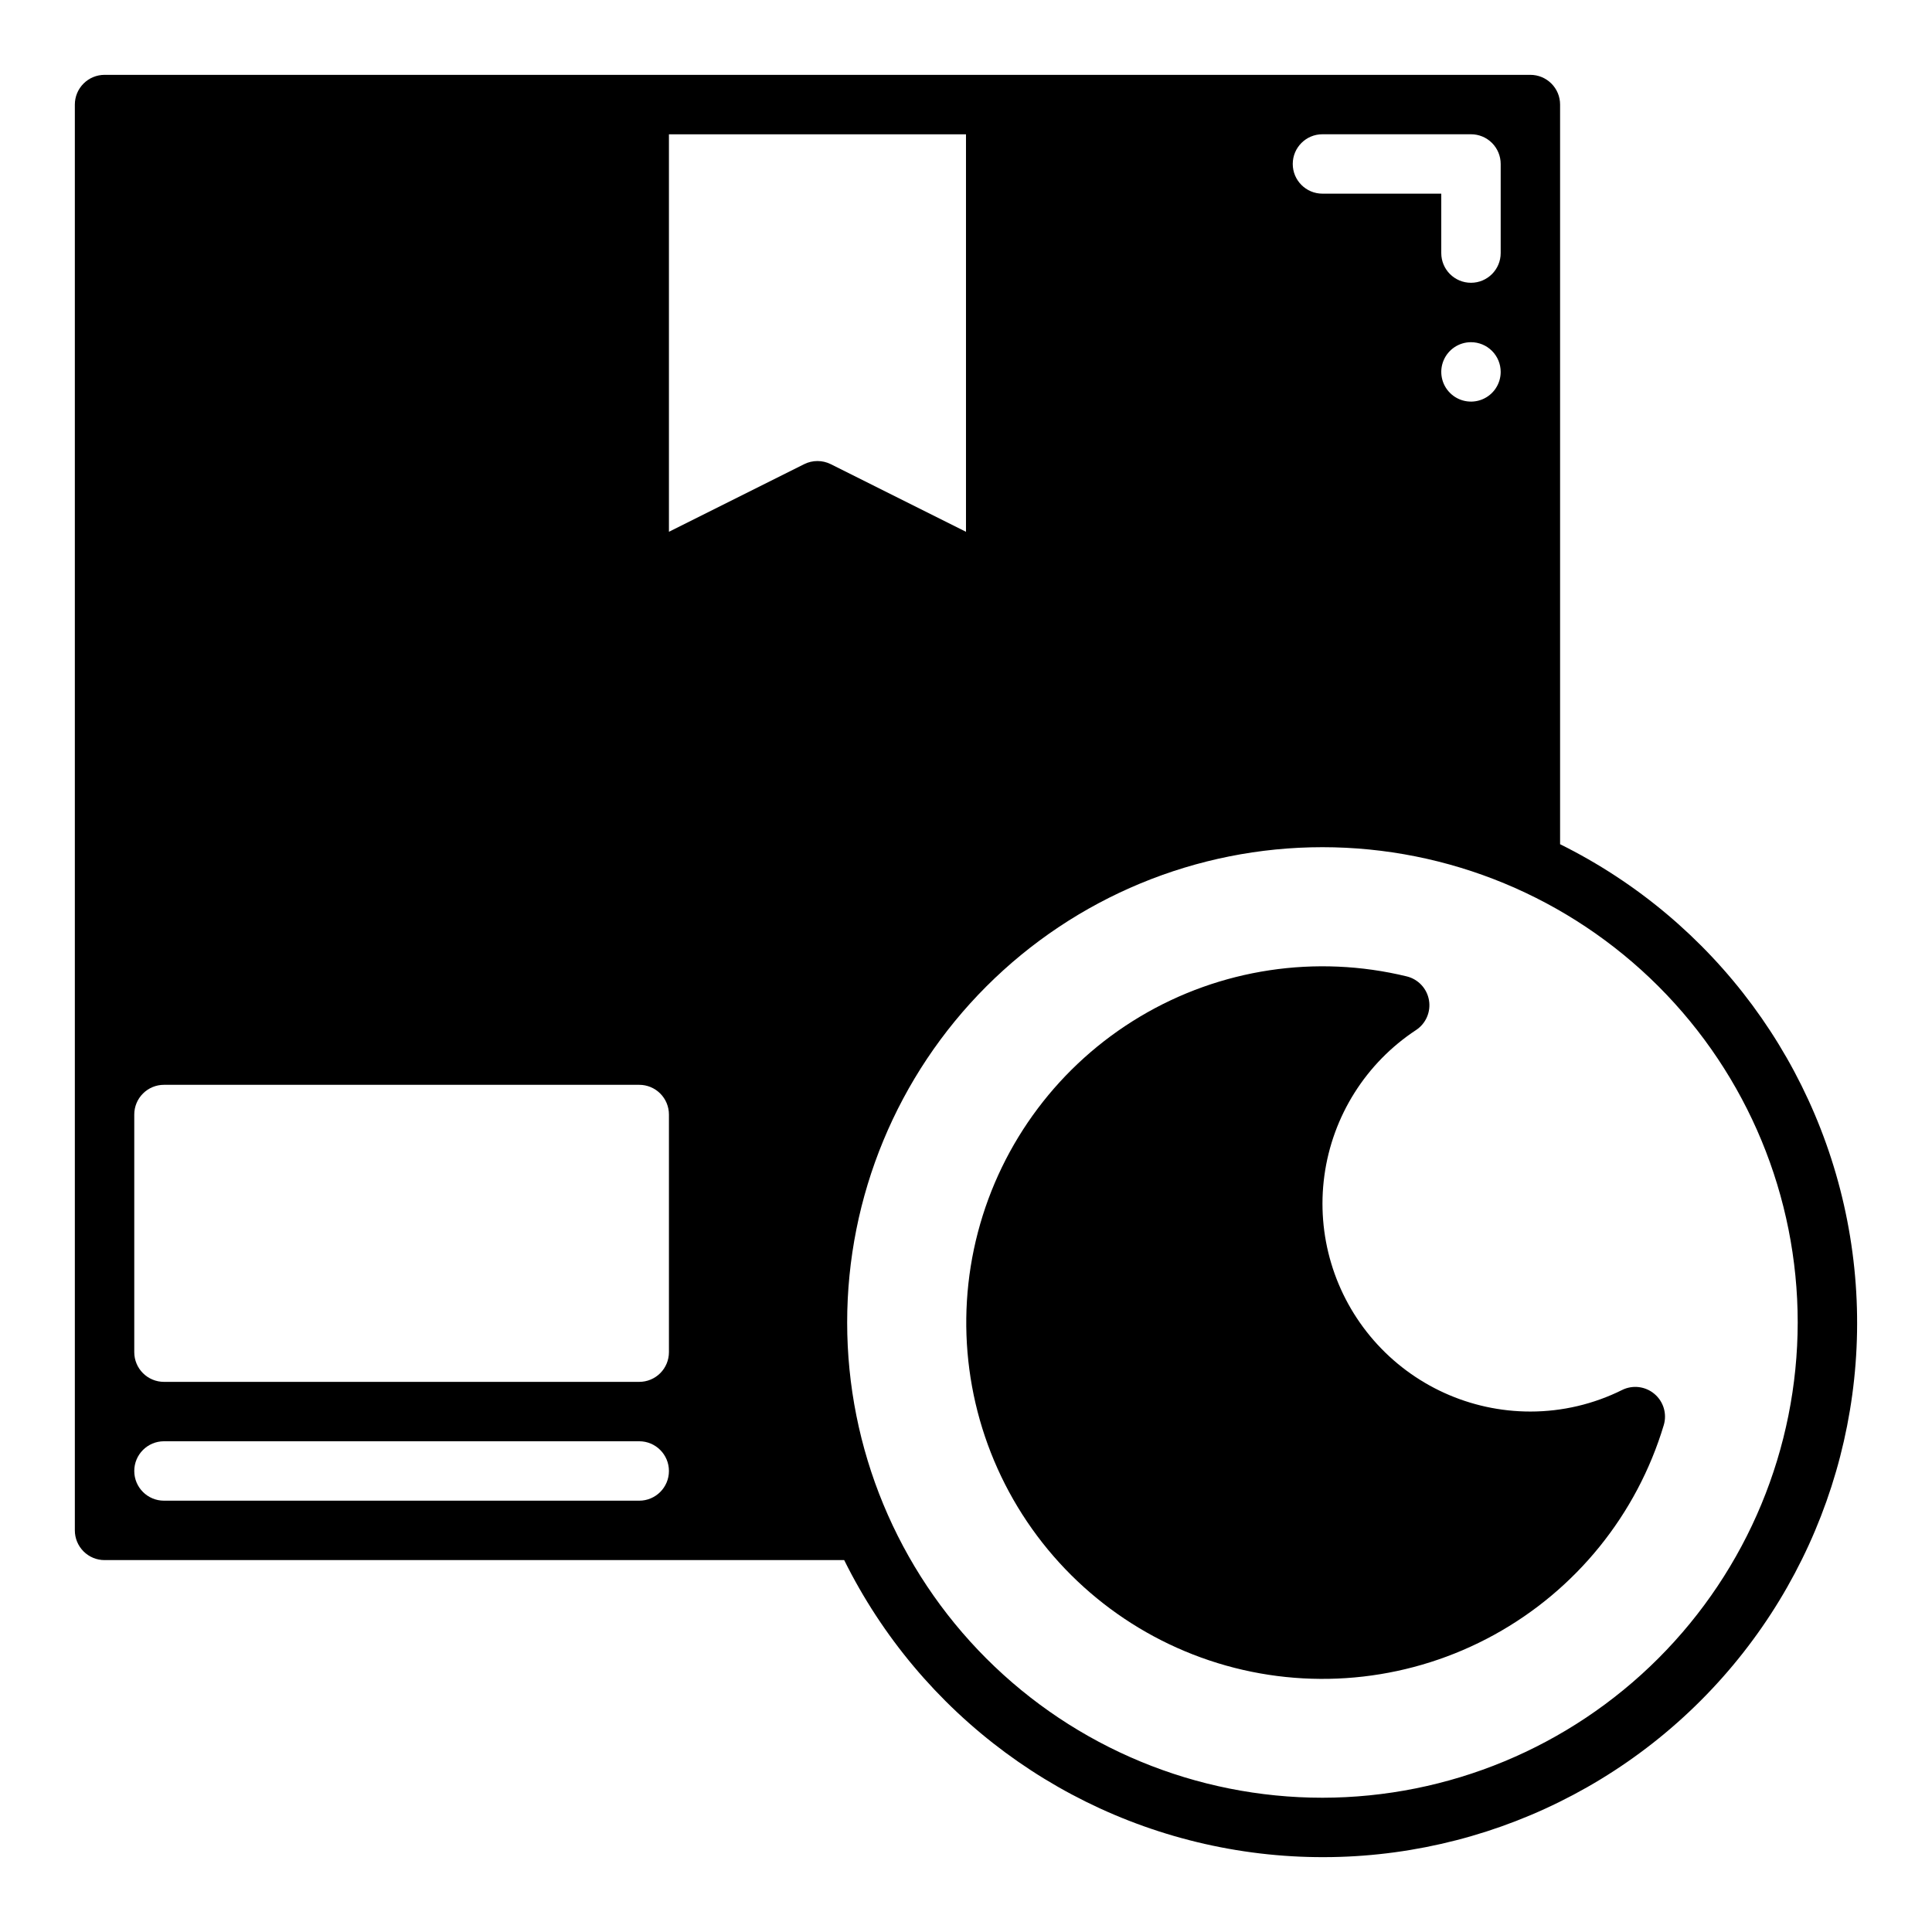 <?xml version="1.0" encoding="UTF-8"?>
<!-- Uploaded to: ICON Repo, www.svgrepo.com, Generator: ICON Repo Mixer Tools -->
<svg fill="#000000" width="800px" height="800px" version="1.1" viewBox="144 144 512 512" xmlns="http://www.w3.org/2000/svg">
 <g>
  <path d="m582.45 513.41c-2.391-2.027-5.754-2.441-8.562-1.055-7.555 3.762-15.879 5.719-24.316 5.719-15.91 0.004-31.043-6.871-41.508-18.852-10.465-11.984-15.238-27.906-13.09-43.672 2.148-15.766 11.004-29.832 24.293-38.578 2.617-1.723 3.961-4.836 3.422-7.922-0.535-3.086-2.852-5.559-5.894-6.297-24.051-5.848-49.434-2.016-70.688 10.668-21.254 12.68-36.68 33.203-42.953 57.145-6.277 23.941-2.898 49.387 9.402 70.863 12.301 21.477 32.543 37.266 56.367 43.969 23.828 6.699 49.332 3.777 71.023-8.141 21.695-11.914 37.84-31.871 44.965-55.574 0.902-3-0.062-6.254-2.461-8.273z"/>
  <path d="m557.44 367.72v-196.01c0.004-2.09-0.828-4.09-2.305-5.566-1.477-1.477-3.477-2.309-5.566-2.309h-377.86c-2.09 0-4.09 0.832-5.566 2.309-1.477 1.477-2.309 3.477-2.309 5.566v377.86c0 2.09 0.832 4.09 2.309 5.566 1.477 1.477 3.477 2.309 5.566 2.305h196.01c20.246 40.859 58.934 69.469 103.93 76.852 44.996 7.387 90.797-7.352 123.04-39.598 32.242-32.242 46.984-78.043 39.598-123.04-7.383-44.996-35.992-83.684-76.852-103.93zm-62.977-188.14h39.363c2.086 0 4.09 0.828 5.566 2.305 1.477 1.477 2.305 3.481 2.305 5.566v23.617c0 4.348-3.523 7.871-7.871 7.871-4.348 0-7.875-3.523-7.875-7.871v-15.746h-31.488c-4.348 0-7.871-3.523-7.871-7.871s3.523-7.871 7.871-7.871zm47.23 62.977h0.004c0 3.184-1.918 6.055-4.859 7.273-2.941 1.219-6.328 0.543-8.578-1.707-2.254-2.254-2.926-5.637-1.707-8.578s4.09-4.859 7.273-4.859c2.086 0 4.09 0.828 5.566 2.305 1.477 1.477 2.305 3.477 2.305 5.566zm-228.29 299.14h-125.95c-4.348 0-7.871-3.523-7.871-7.871 0-4.348 3.523-7.875 7.871-7.875h125.95c4.348 0 7.871 3.527 7.871 7.875 0 4.348-3.523 7.871-7.871 7.871zm7.871-39.359c0 2.086-0.828 4.09-2.305 5.566-1.477 1.477-3.477 2.305-5.566 2.305h-125.95c-2.086 0-4.09-0.828-5.566-2.305-1.477-1.477-2.305-3.481-2.305-5.566v-62.977c0-2.09 0.828-4.09 2.305-5.566 1.477-1.477 3.481-2.309 5.566-2.305h125.95c2.09-0.004 4.09 0.828 5.566 2.305 1.477 1.477 2.305 3.477 2.305 5.566zm42.883-235.33c-2.219-1.105-4.824-1.105-7.043 0l-35.84 17.922v-105.34h78.723v105.34zm130.3 353.41c-33.402 0-65.438-13.27-89.059-36.891-23.621-23.621-36.891-55.656-36.891-89.062 0-33.402 13.27-65.438 36.891-89.059s55.656-36.891 89.059-36.891c33.406 0 65.441 13.27 89.062 36.891 23.621 23.621 36.891 55.656 36.891 89.059-0.035 33.395-13.32 65.41-36.934 89.02-23.609 23.613-55.625 36.898-89.02 36.934z"/>
 </g>
</svg>